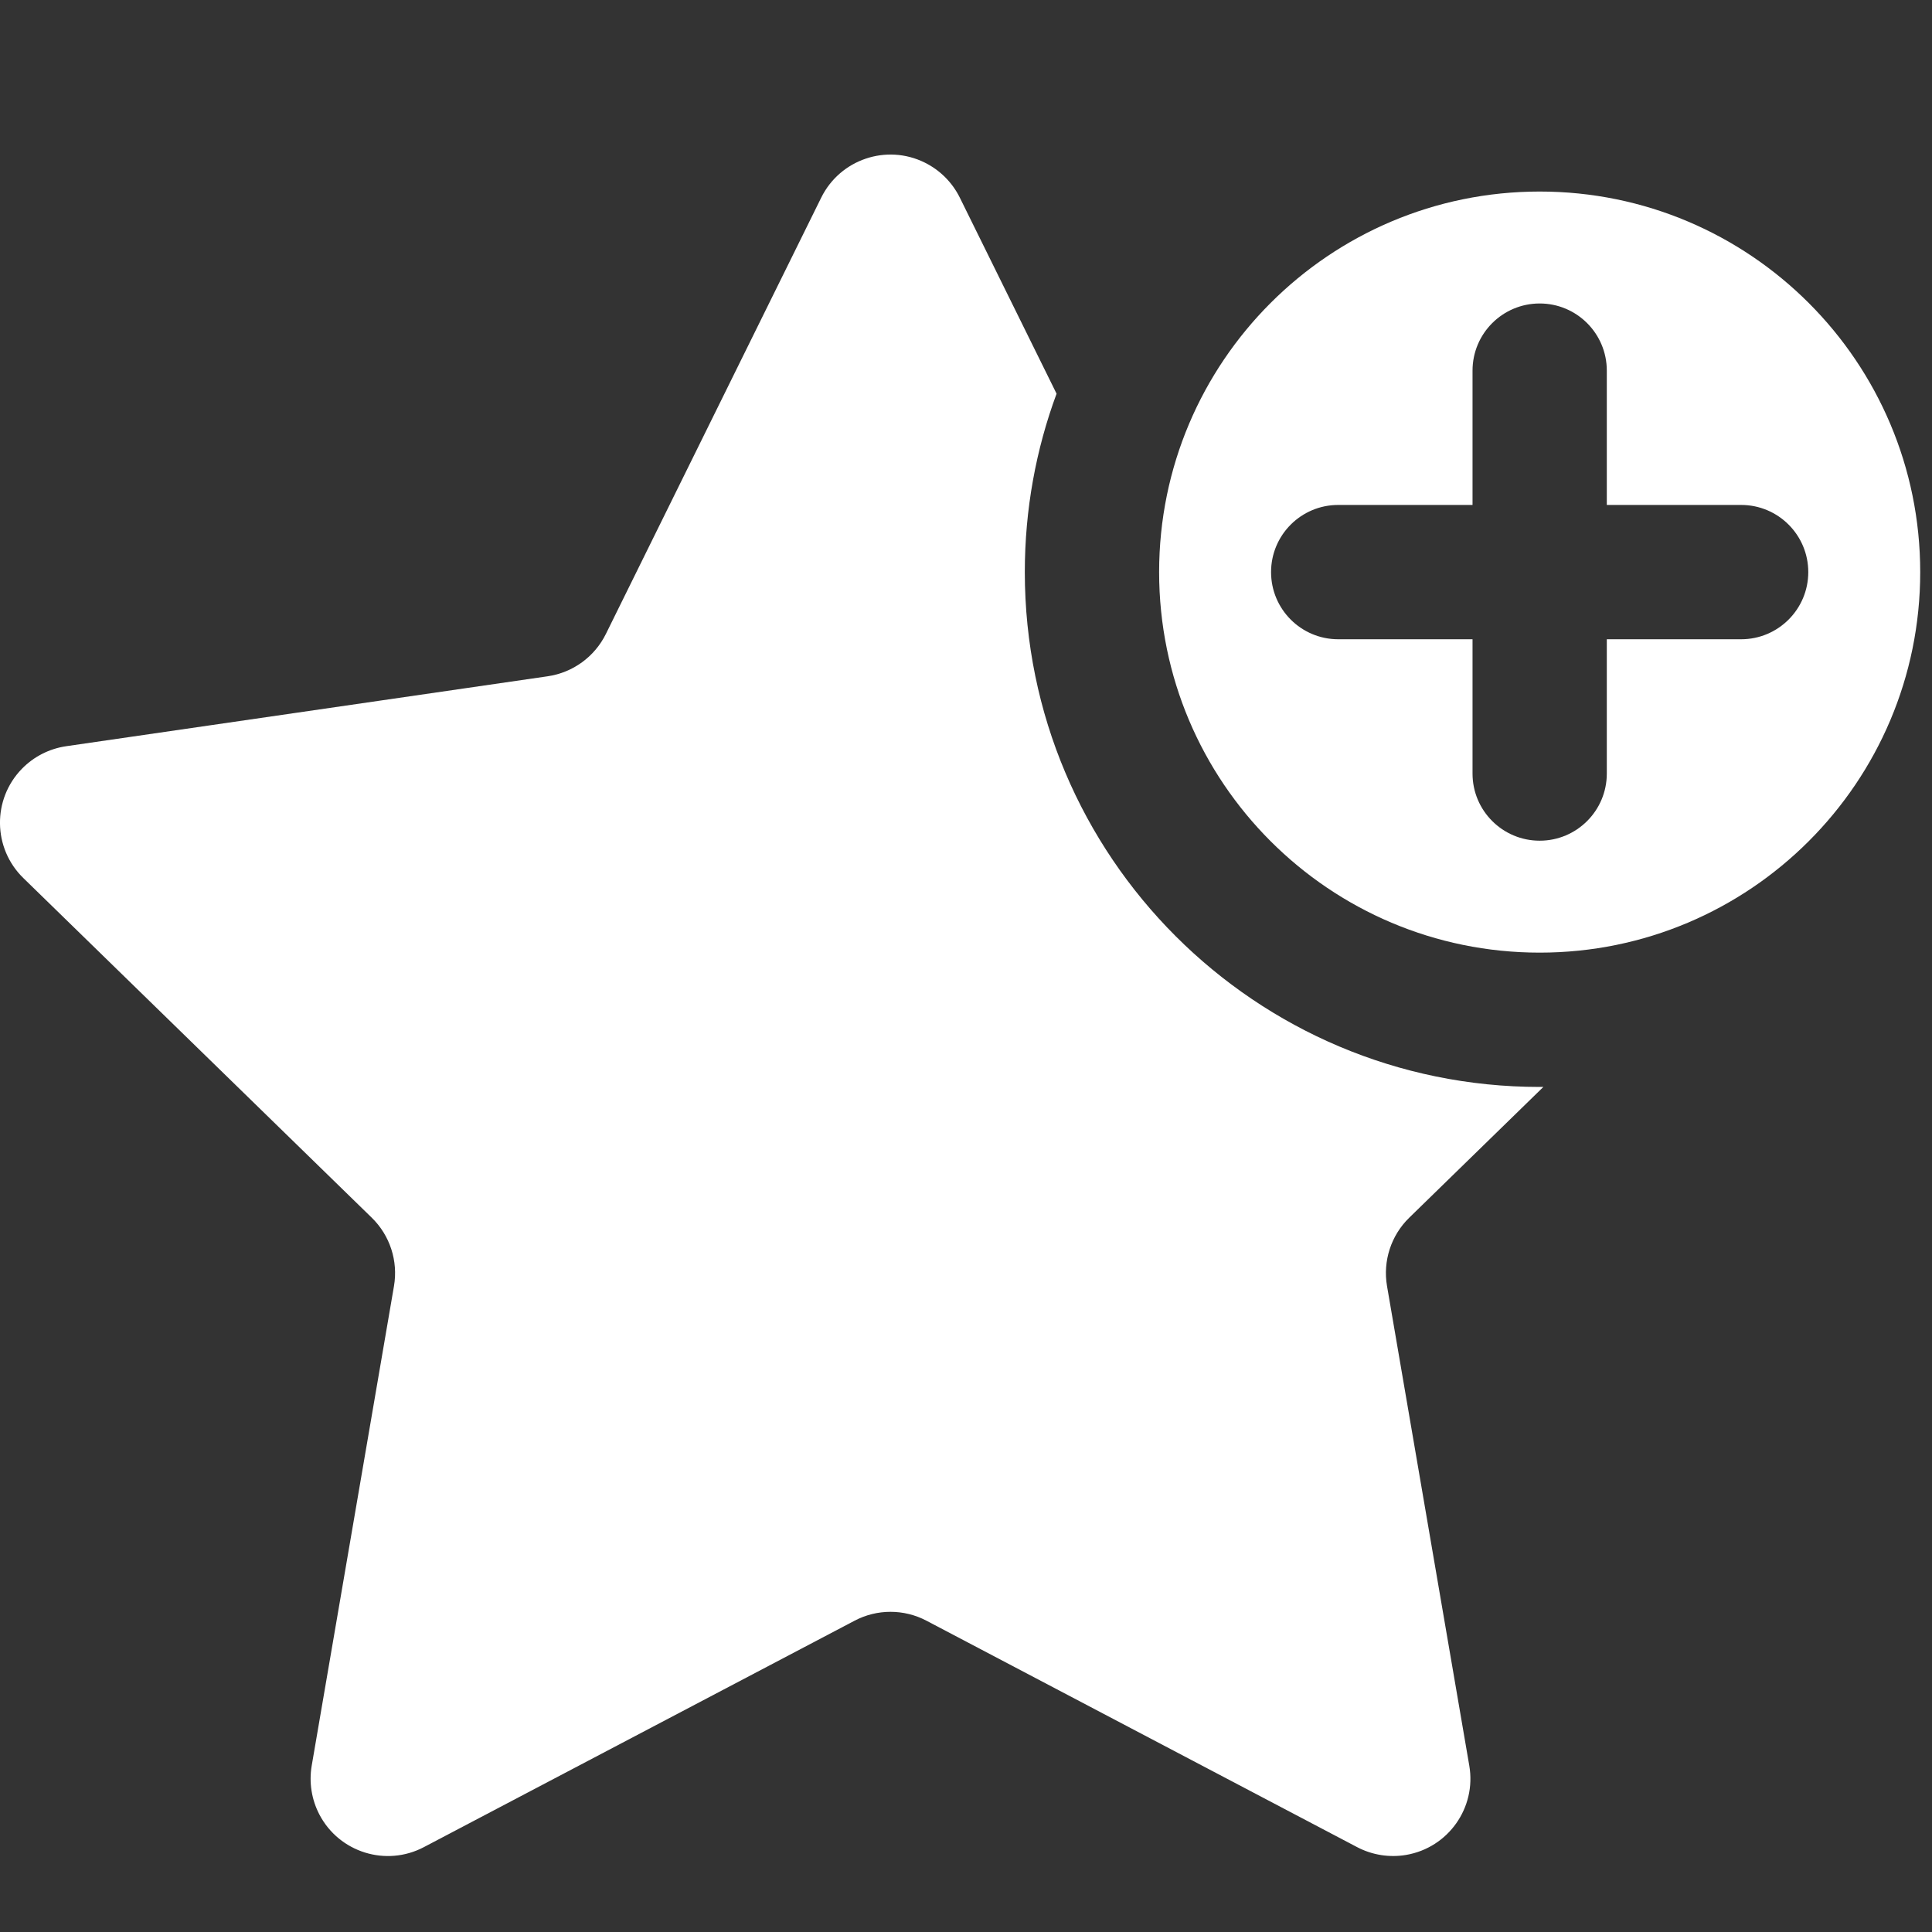 <?xml version="1.0" encoding="UTF-8"?>
<svg width="50px" height="50px" viewBox="0 0 50 50" version="1.1" xmlns="http://www.w3.org/2000/svg" xmlns:xlink="http://www.w3.org/1999/xlink">
    <rect x="0" y="0" width="50" height="50" fill="#333333" stroke="none"/>
    <title>icons/extras</title>
    <g id="icons/extras" stroke="none" stroke-width="1" fill="none" fill-rule="evenodd">
        <g id="Group" transform="translate(-0.305, 3.666)" fill="#FFFFFF">
            <path d="M24.236,0.541 C24.631,0.736 24.95,1.055 25.145,1.449 L27.649,6.523 C27.117,7.961 26.827,9.517 26.827,11.14 C26.827,18.498 32.793,24.464 40.152,24.464 L40.248,24.463 L36.776,27.848 C36.305,28.307 36.09,28.969 36.201,29.618 L38.33,42.029 C38.517,43.118 37.785,44.152 36.697,44.339 C36.263,44.413 35.817,44.342 35.428,44.138 L24.282,38.278 C23.699,37.971 23.003,37.971 22.421,38.278 L11.274,44.138 C10.297,44.652 9.087,44.276 8.573,43.298 C8.369,42.909 8.298,42.463 8.372,42.029 L10.501,29.618 C10.612,28.969 10.397,28.307 9.926,27.848 L0.909,19.058 C0.118,18.287 0.101,17.021 0.872,16.23 C1.179,15.915 1.582,15.71 2.017,15.646 L14.479,13.836 C15.13,13.741 15.693,13.332 15.985,12.741 L21.558,1.449 C22.047,0.459 23.246,0.052 24.236,0.541 Z" id="Combined-Shape"></path>
            <path d="M40.152,1.291 C45.591,1.291 50,5.7 50,11.14 C50,16.579 45.591,20.988 40.152,20.988 C34.712,20.988 30.303,16.579 30.303,11.14 C30.303,5.7 34.712,1.291 40.152,1.291 Z M40.152,4.188 C39.192,4.188 38.414,4.966 38.414,5.926 L38.414,9.402 L34.938,9.402 C33.978,9.402 33.2,10.18 33.2,11.14 C33.2,12.099 33.978,12.878 34.938,12.878 L38.414,12.878 L38.414,16.354 C38.414,17.313 39.192,18.091 40.152,18.091 C41.111,18.091 41.889,17.313 41.889,16.354 L41.889,12.878 L45.365,12.878 C46.325,12.878 47.103,12.099 47.103,11.14 C47.103,10.18 46.325,9.402 45.365,9.402 L41.889,9.402 L41.889,5.926 C41.889,4.966 41.111,4.188 40.152,4.188 Z" id="Combined-Shape"></path>
        </g>
    </g>
</svg>